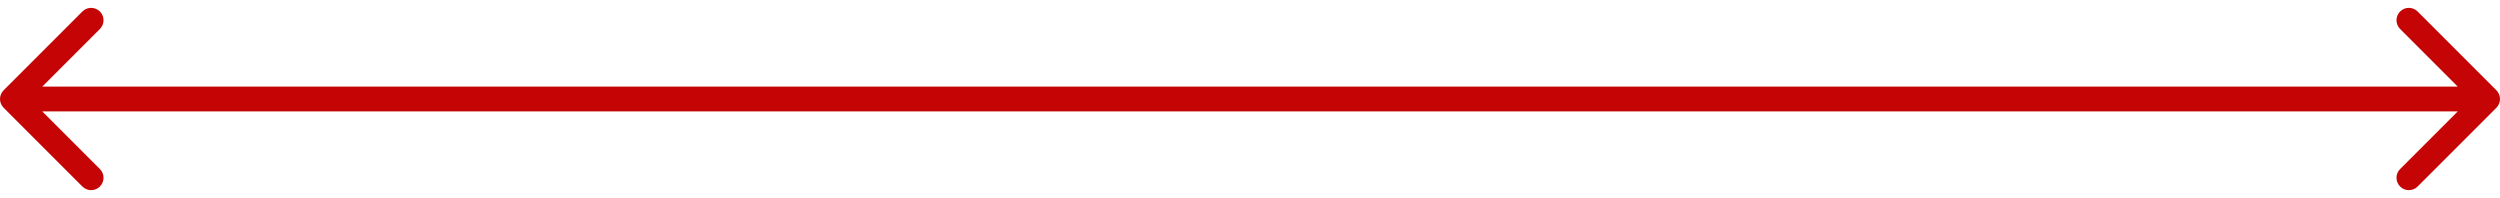 <?xml version="1.0" encoding="UTF-8"?> <svg xmlns="http://www.w3.org/2000/svg" width="202" height="16" viewBox="0 0 202 16" fill="none"> <path d="M201.707 8.707C202.098 8.317 202.098 7.683 201.707 7.293L195.343 0.929C194.953 0.538 194.319 0.538 193.929 0.929C193.538 1.319 193.538 1.953 193.929 2.343L199.586 8L193.929 13.657C193.538 14.047 193.538 14.681 193.929 15.071C194.319 15.462 194.953 15.462 195.343 15.071L201.707 8.707ZM101 9H201V7H101V9Z" fill="#C50505"></path> <path d="M0.293 7.293C-0.098 7.683 -0.098 8.317 0.293 8.707L6.657 15.071C7.047 15.462 7.681 15.462 8.071 15.071C8.462 14.681 8.462 14.047 8.071 13.657L2.414 8L8.071 2.343C8.462 1.953 8.462 1.319 8.071 0.929C7.681 0.538 7.047 0.538 6.657 0.929L0.293 7.293ZM101 7L1 7V9L101 9V7Z" fill="#C50505"></path> </svg> 